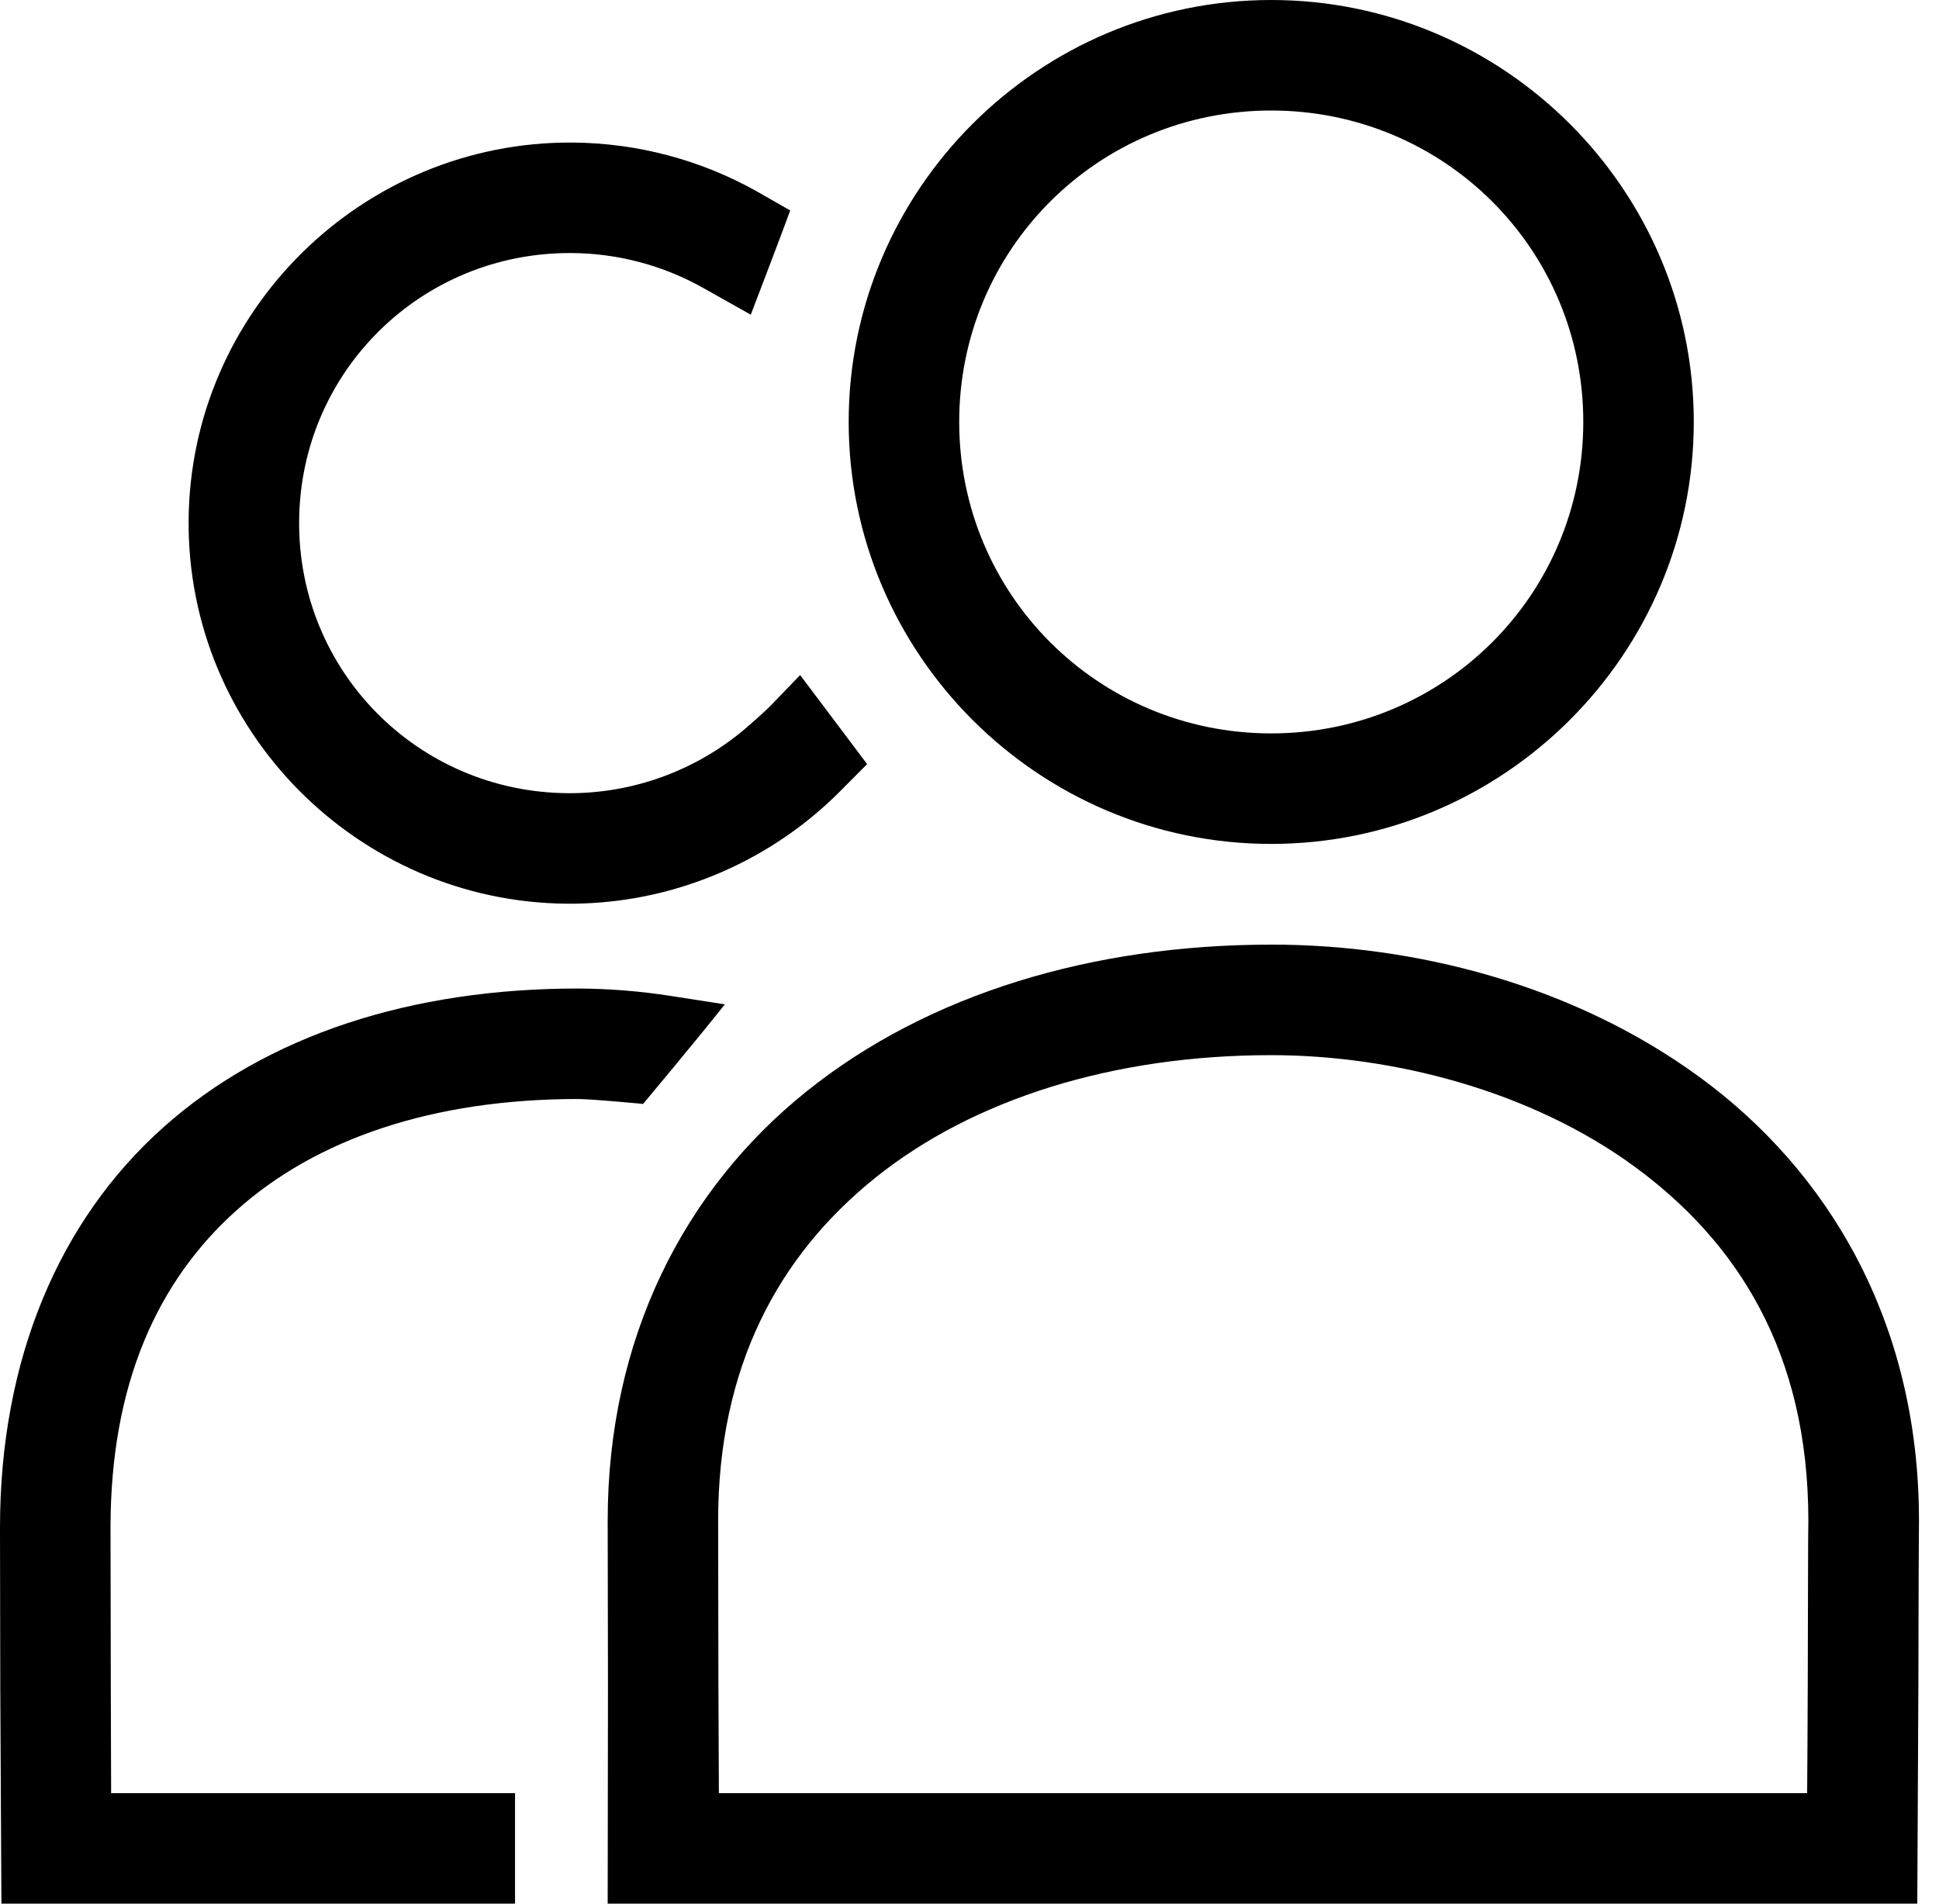 <?xml version="1.0" encoding="UTF-8"?>
<svg xmlns="http://www.w3.org/2000/svg" width="55" height="54" viewBox="0 0 55 54" fill="none">
  <path d="M36.057 26.796C31.004 26.796 26.341 28.182 22.878 30.959C19.415 33.736 17.237 37.954 17.237 43.135V43.139V43.143C17.237 43.22 17.245 47.788 17.245 47.788L17.237 54H54.384L54.415 47.788C54.415 47.788 54.421 45.544 54.423 44.682C54.425 43.82 54.434 43.104 54.432 43.168V43.151V43.134C54.432 37.435 51.808 33.184 48.211 30.555C44.615 27.925 40.121 26.795 36.06 26.795L36.057 26.796ZM36.057 29.931C39.521 29.931 43.432 30.948 46.355 33.086C49.278 35.223 51.294 38.361 51.294 43.135C51.29 43.361 51.287 43.825 51.285 44.669C51.283 45.532 51.281 46.657 51.277 47.78C51.273 48.896 51.267 50.008 51.26 50.865H20.391C20.387 50.008 20.381 48.895 20.378 47.78C20.372 45.54 20.372 43.38 20.37 43.135C20.37 38.803 22.054 35.635 24.835 33.404C27.617 31.174 31.581 29.931 36.057 29.931Z" fill="black"></path>
  <path d="M36.057 0C29.456 0 24.073 5.374 24.073 11.967C24.073 18.56 29.456 23.939 36.057 23.939C42.657 23.939 48.044 18.56 48.044 11.967C48.044 5.374 42.657 0 36.057 0ZM36.057 3.135C40.966 3.135 44.91 7.071 44.91 11.967C44.91 16.863 40.966 20.804 36.057 20.804C31.148 20.804 27.208 16.863 27.208 11.967C27.208 7.071 31.148 3.135 36.057 3.135Z" fill="black"></path>
  <path d="M16.4 28.041C11.69 28.04 7.575 29.349 4.624 31.987C1.674 34.626 -0.001 38.563 1.64479e-07 43.334V43.339V43.343C0 43.426 0.008 47.886 0.008 47.886L0.04 54H12.87H14.609V50.865H12.87H3.152C3.148 50.03 3.146 48.961 3.143 47.882C3.139 45.681 3.137 43.534 3.135 43.326C3.137 39.269 4.461 36.342 6.715 34.327C8.968 32.311 12.265 31.177 16.392 31.175C16.858 31.18 18.241 31.315 18.241 31.315C18.241 31.315 19.836 29.41 20.559 28.49L19.012 28.249C18.152 28.115 17.28 28.046 16.409 28.041H16.404L16.4 28.041Z" fill="black"></path>
  <path d="M16.243 4.044C10.289 4.002 5.39 8.82 5.35 14.766C5.309 20.712 10.143 25.596 16.097 25.635C18.673 25.65 21.157 24.744 23.114 23.103C23.352 22.904 23.58 22.695 23.8 22.475L24.596 21.675L22.696 19.149L21.856 20.02C21.702 20.18 21.27 20.561 21.102 20.701C19.712 21.867 17.944 22.511 16.114 22.5C11.851 22.473 8.456 19.035 8.485 14.787C8.513 10.539 11.955 7.148 16.218 7.178C17.517 7.187 18.797 7.523 19.93 8.159L21.296 8.927C21.296 8.927 22.276 6.366 22.414 5.97L21.462 5.426C19.868 4.532 18.072 4.057 16.243 4.044Z" fill="black"></path>
</svg>
